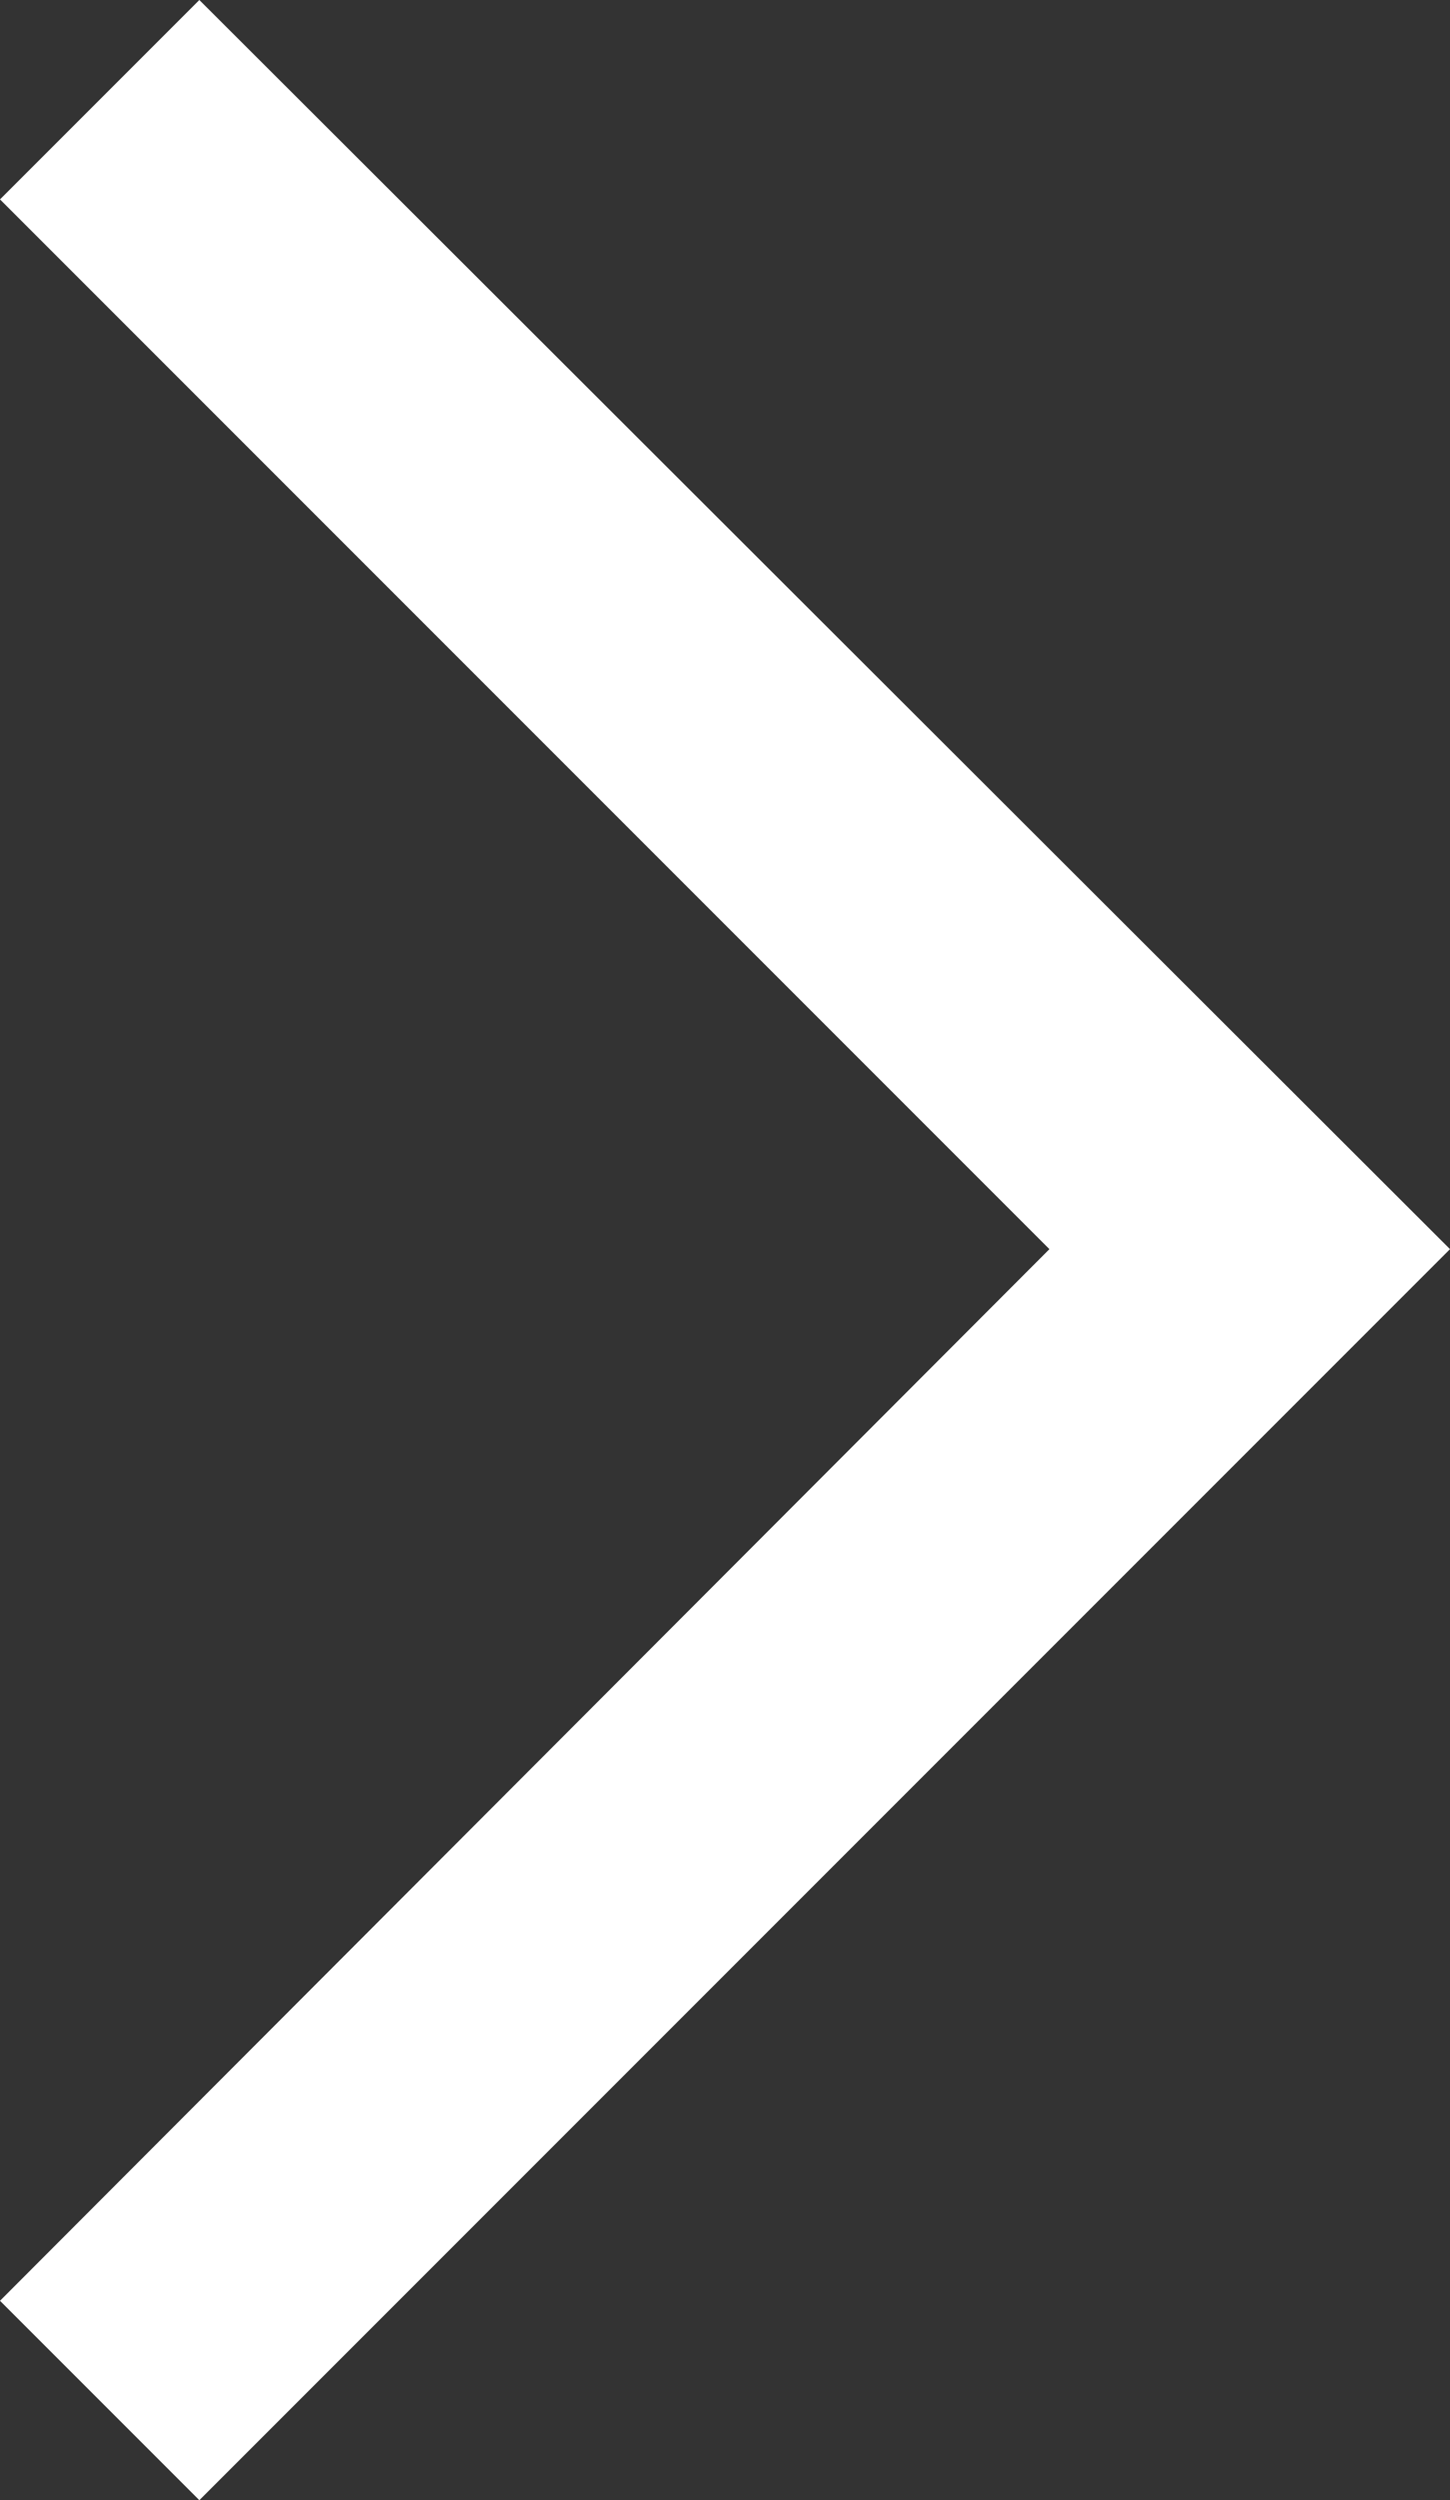 <?xml version="1.0" encoding="UTF-8"?><svg xmlns="http://www.w3.org/2000/svg" viewBox="0 0 7.71 13.29"><rect x="0" y="0" width="7.71" height="13.29" fill="#333333" stroke="none"/><defs><style>.d{fill:#fff;}</style></defs><g id="a"/><g id="b"><g id="c"><polygon class="d" points="1.06 0 0 1.06 5.58 6.64 0 12.23 1.06 13.29 7.71 6.64 1.06 0"/></g></g></svg>